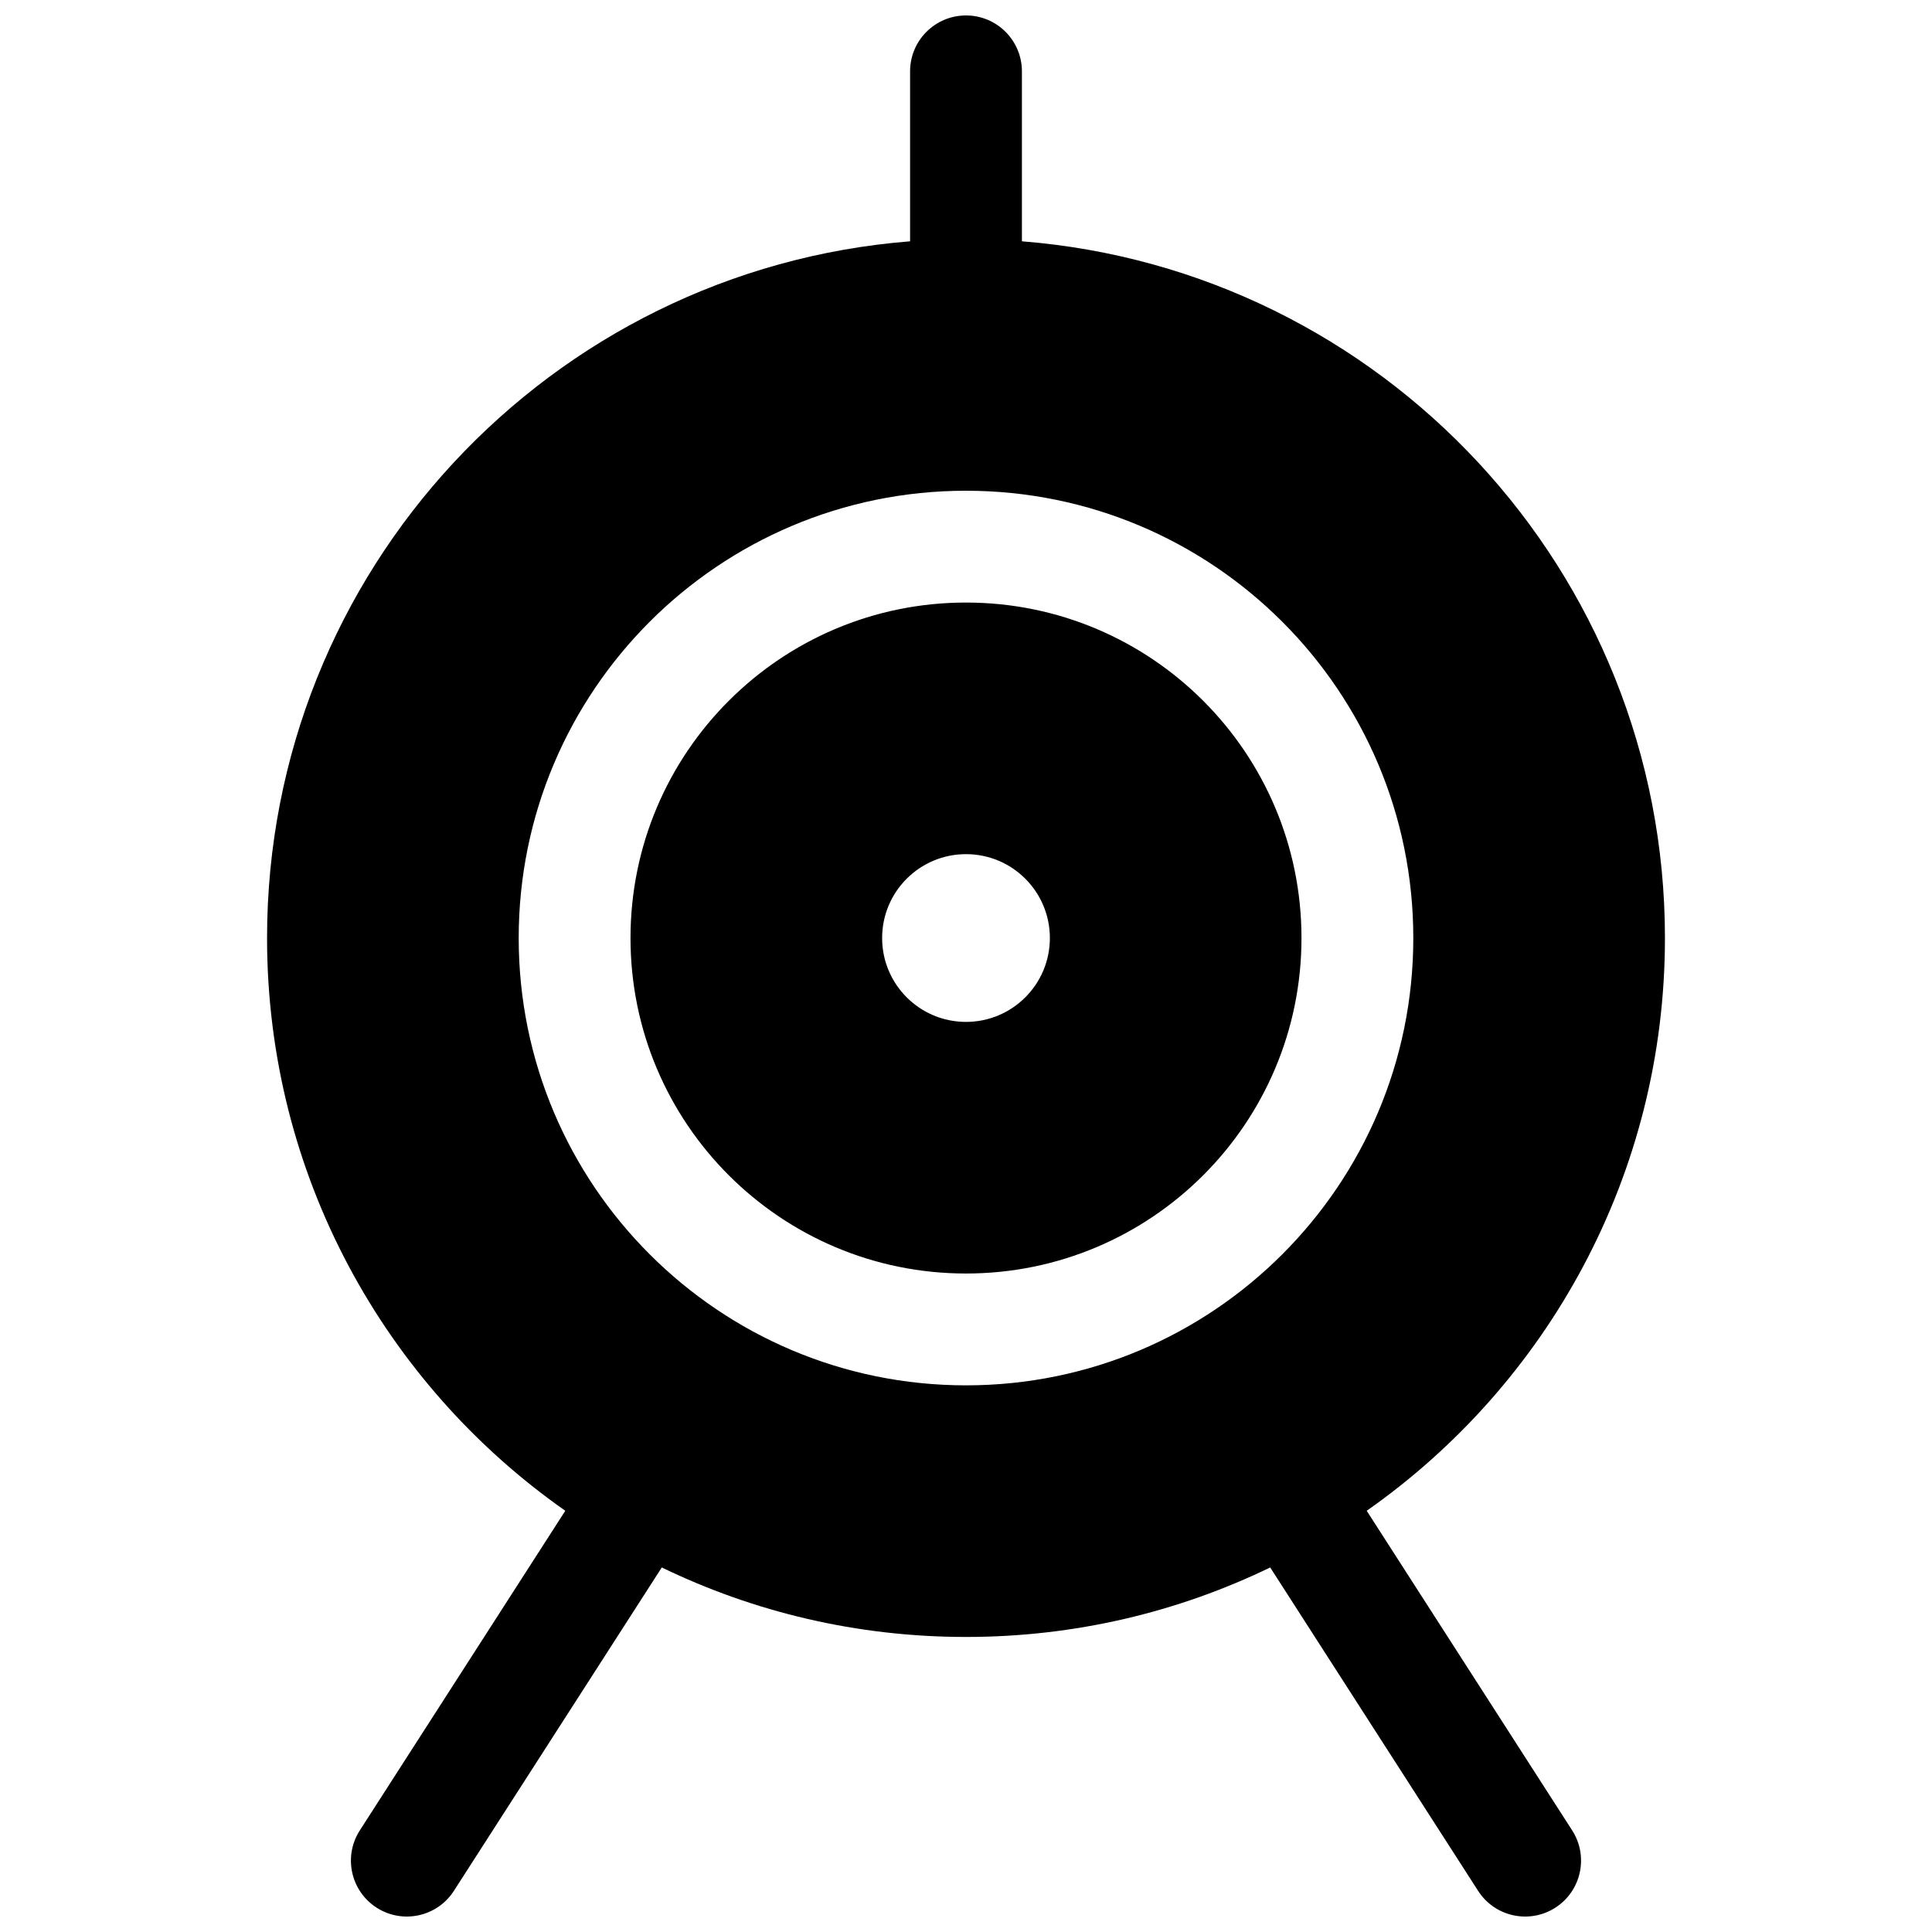 <?xml version="1.0" encoding="UTF-8"?>
<!-- Uploaded to: SVG Find, www.svgrepo.com, Generator: SVG Find Mixer Tools -->
<svg width="800px" height="800px" version="1.1" viewBox="144 144 512 512" xmlns="http://www.w3.org/2000/svg">
 <defs>
  <clipPath id="a">
   <path d="m214 148.09h372v503.81h-372z"/>
  </clipPath>
 </defs>
 <g clip-path="url(#a)">
  <path d="m506.19 544.37 54.449 84.703c4.426 6.883 2.434 16.051-4.449 20.477-6.883 4.426-16.055 2.43-20.477-4.453l-55.098-85.703c-24.371 11.801-51.723 18.418-80.617 18.418-28.898 0-56.25-6.617-80.621-18.418l-55.094 85.703c-4.426 6.883-13.594 8.879-20.48 4.453-6.883-4.426-8.875-13.594-4.449-20.477l54.453-84.703c-47.789-33.5-79.035-88.992-79.035-151.78 0-97.309 75.039-177.09 170.41-184.64v-45.039c0-8.184 6.637-14.816 14.82-14.816s14.816 6.633 14.816 14.816v45.039c95.367 7.551 170.41 87.332 170.41 184.64 0 62.789-31.242 118.28-79.031 151.78zm-106.19-33.238c65.469 0 118.54-53.074 118.54-118.54s-53.074-118.54-118.54-118.54c-65.473 0-118.54 53.074-118.54 118.54s53.07 118.54 118.54 118.54zm0-29.637c-49.105 0-88.91-39.805-88.91-88.906 0-49.102 39.805-88.906 88.91-88.906 49.102 0 88.906 39.805 88.906 88.906 0 49.102-39.805 88.906-88.906 88.906zm0-66.68c12.273 0 22.227-9.953 22.227-22.227 0-12.277-9.953-22.227-22.227-22.227-12.277 0-22.227 9.949-22.227 22.227 0 12.273 9.949 22.227 22.227 22.227z"/>
 </g>
</svg>